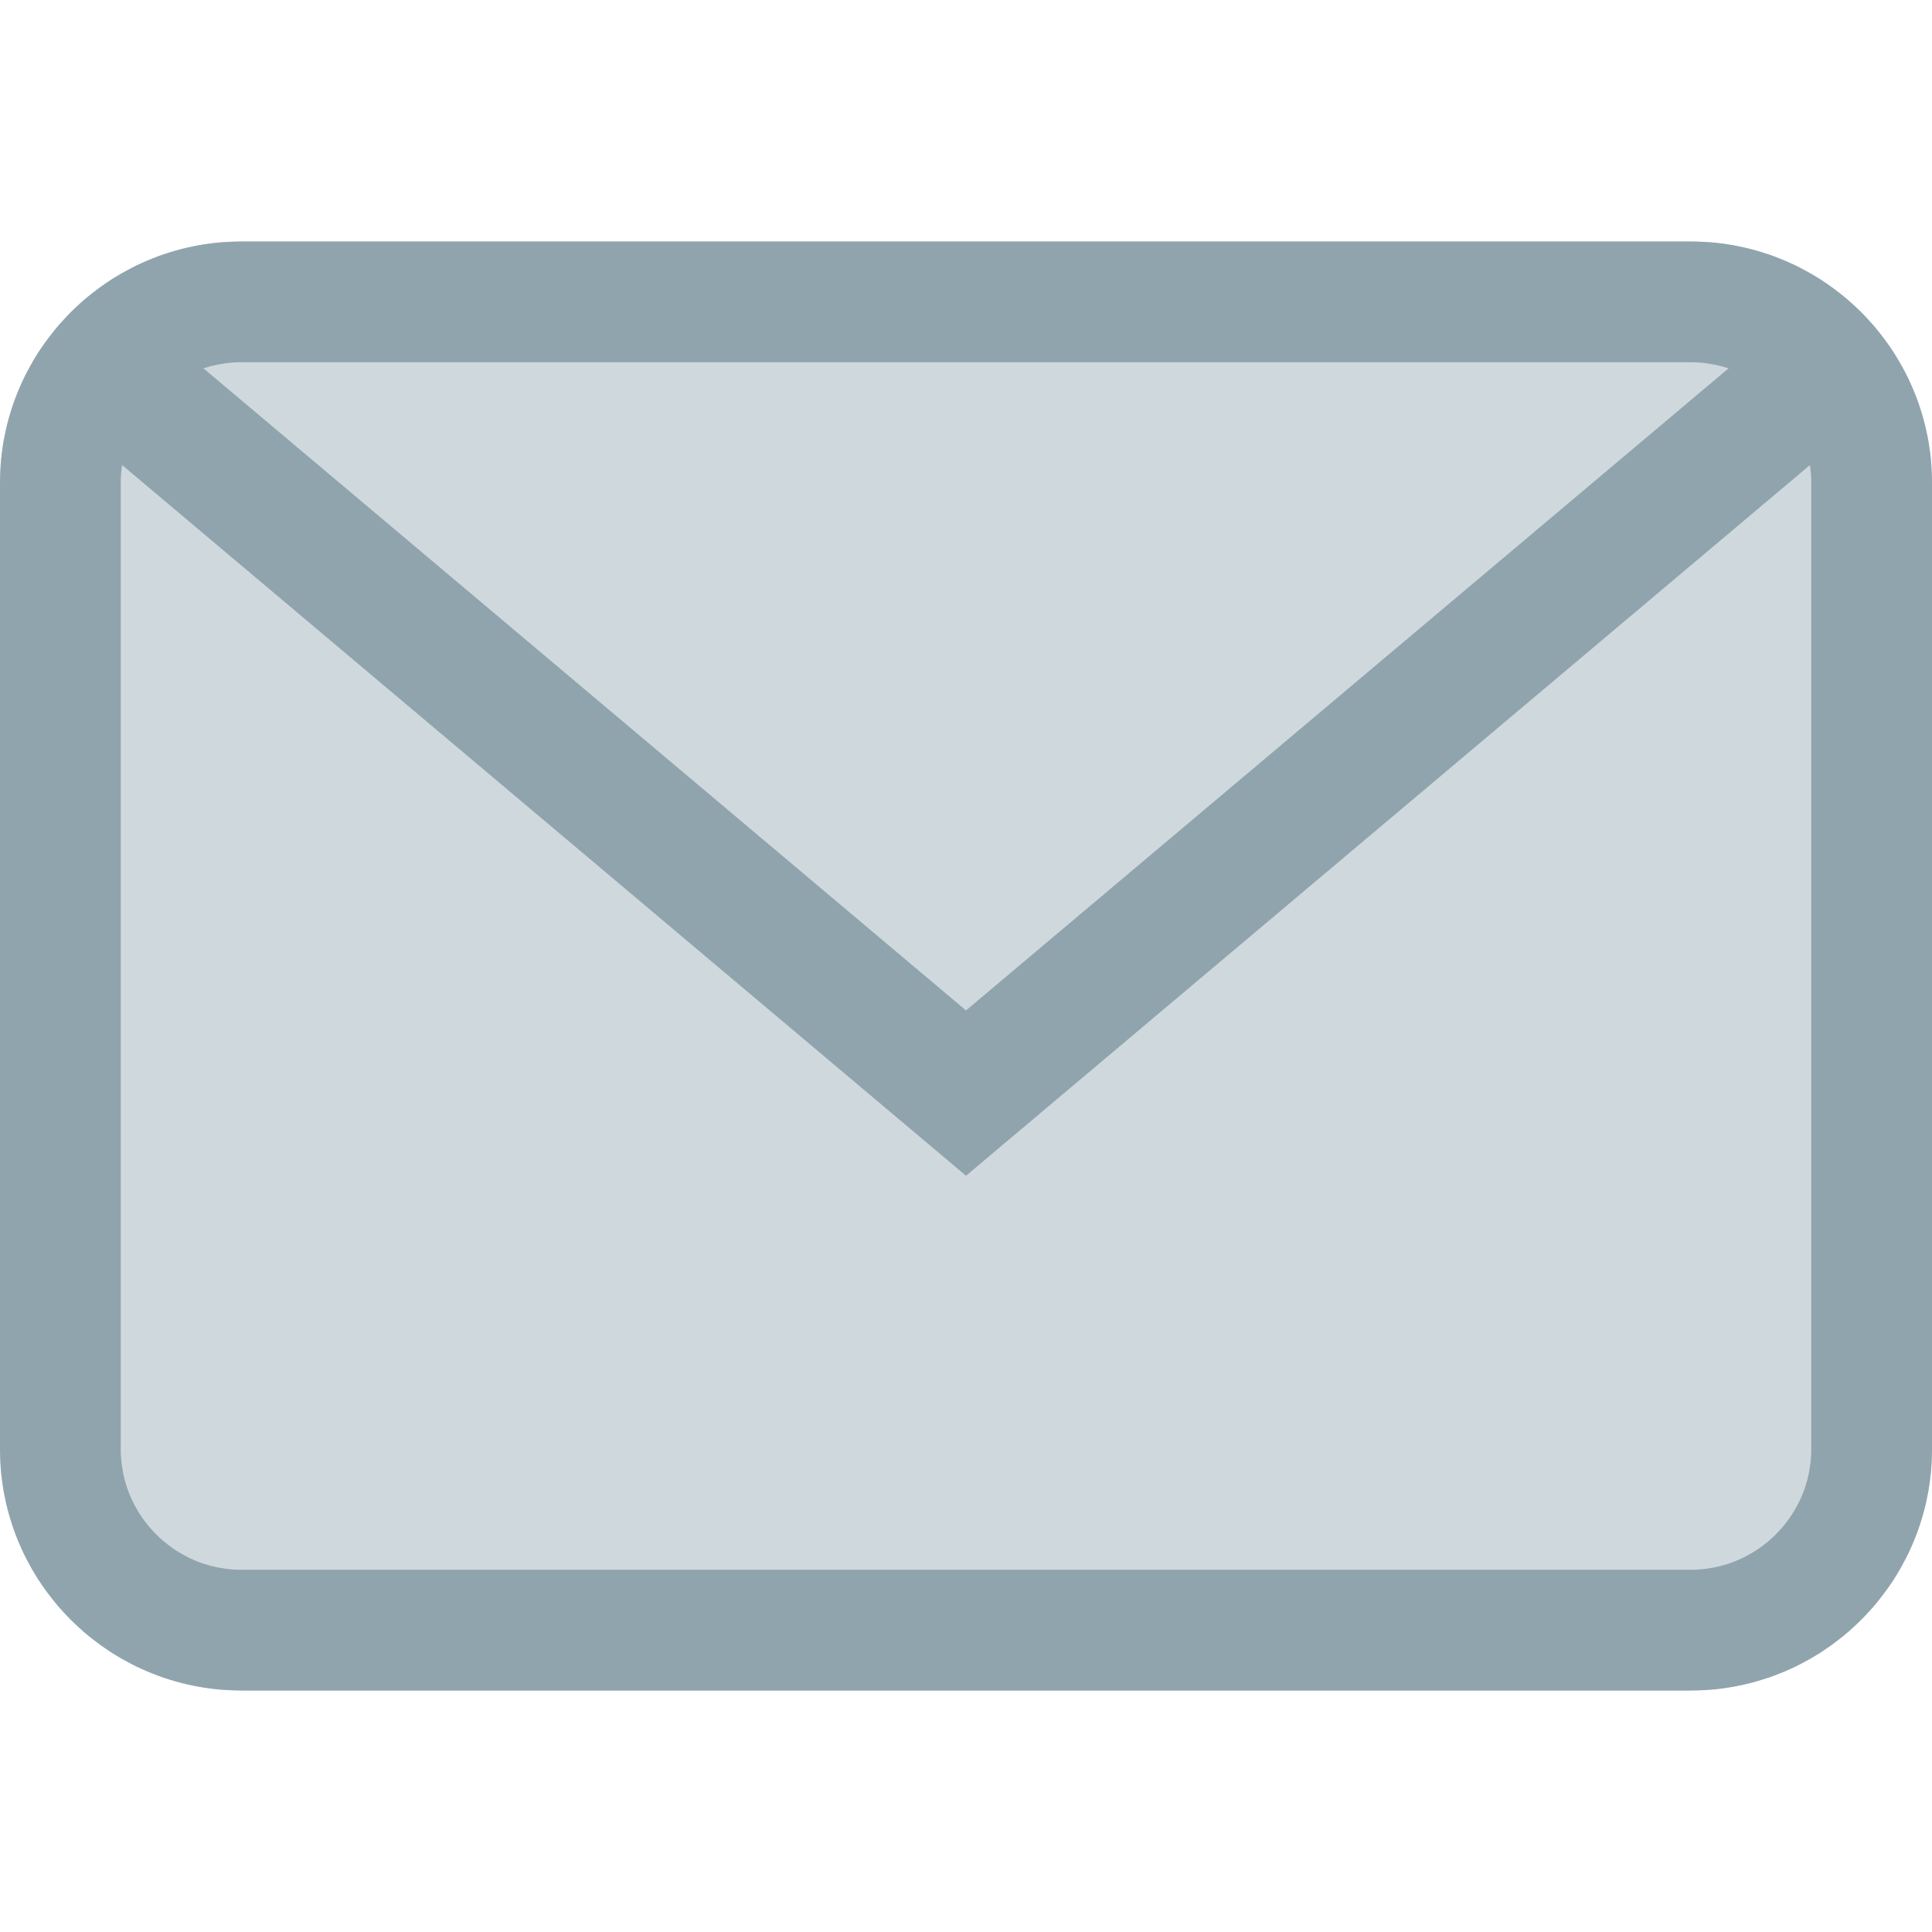 <?xml version="1.0" encoding="UTF-8" standalone="no"?>
<!DOCTYPE svg PUBLIC "-//W3C//DTD SVG 1.1//EN" "http://www.w3.org/Graphics/SVG/1.1/DTD/svg11.dtd">
<svg width="100%" height="100%" viewBox="0 0 16 16" version="1.1" xmlns="http://www.w3.org/2000/svg" xmlns:xlink="http://www.w3.org/1999/xlink" xml:space="preserve" xmlns:serif="http://www.serif.com/" style="fill-rule:evenodd;clip-rule:evenodd;stroke-linejoin:round;stroke-miterlimit:1.414;">
    <g id="email">
        <path id="email1" serif:id="email" d="M16,4C16,2.896 15.104,2 14,2L2,2C0.896,2 0,2.896 0,4L0,12C0,13.104 0.896,14 2,14L14,14C15.104,14 16,13.104 16,12L16,4Z" style="fill:rgb(207,216,220);"/>
        <path d="M1.625,3L8,8.368L14.375,3M8,9.737L0.556,3.468L0.912,3L15.008,3L15.428,3.482L8,9.737Z" style="fill:rgb(144,164,174);"/>
        <path d="M14.052,2.001L14.103,2.003L14.154,2.006L14.204,2.01L14.255,2.016L14.304,2.023L14.354,2.031L14.403,2.041L14.451,2.051L14.5,2.063L14.547,2.076L14.594,2.09L14.641,2.105L14.687,2.121L14.733,2.139L14.778,2.157L14.823,2.177L14.867,2.197L14.91,2.219L14.953,2.242L14.995,2.265L15.037,2.29L15.078,2.315L15.118,2.342L15.157,2.369L15.196,2.398L15.234,2.427L15.272,2.457L15.309,2.488L15.344,2.52L15.38,2.553L15.414,2.586L15.447,2.62L15.48,2.656L15.512,2.691L15.543,2.728L15.573,2.766L15.602,2.804L15.631,2.843L15.658,2.882L15.685,2.922L15.71,2.963L15.735,3.005L15.758,3.047L15.781,3.09L15.803,3.133L15.823,3.177L15.843,3.222L15.861,3.267L15.879,3.313L15.895,3.359L15.91,3.406L15.924,3.453L15.937,3.5L15.949,3.549L15.959,3.597L15.969,3.646L15.977,3.696L15.984,3.745L15.99,3.796L15.994,3.846L15.997,3.897L15.999,3.948L16,4L16,12L15.999,12.052L15.997,12.103L15.994,12.154L15.99,12.204L15.984,12.255L15.977,12.304L15.969,12.354L15.959,12.403L15.949,12.451L15.937,12.5L15.924,12.547L15.91,12.594L15.895,12.641L15.879,12.687L15.861,12.733L15.843,12.778L15.823,12.823L15.803,12.867L15.781,12.91L15.758,12.953L15.735,12.995L15.71,13.037L15.685,13.078L15.658,13.118L15.631,13.157L15.602,13.196L15.573,13.234L15.543,13.272L15.512,13.309L15.48,13.344L15.447,13.38L15.414,13.414L15.38,13.447L15.344,13.48L15.309,13.512L15.272,13.543L15.234,13.573L15.196,13.602L15.157,13.631L15.118,13.658L15.078,13.685L15.037,13.71L14.995,13.735L14.953,13.758L14.91,13.781L14.867,13.803L14.823,13.823L14.778,13.843L14.733,13.861L14.687,13.879L14.641,13.895L14.594,13.91L14.547,13.924L14.5,13.937L14.451,13.949L14.403,13.959L14.354,13.969L14.304,13.977L14.255,13.984L14.204,13.99L14.154,13.994L14.103,13.997L14.052,13.999L14,14L2,14L1.948,13.999L1.897,13.997L1.846,13.994L1.796,13.99L1.745,13.984L1.696,13.977L1.646,13.969L1.597,13.959L1.549,13.949L1.5,13.937L1.453,13.924L1.406,13.91L1.359,13.895L1.313,13.879L1.267,13.861L1.222,13.843L1.177,13.823L1.133,13.803L1.09,13.781L1.047,13.758L1.005,13.735L0.963,13.71L0.922,13.685L0.882,13.658L0.843,13.631L0.804,13.602L0.766,13.573L0.728,13.543L0.691,13.512L0.656,13.48L0.62,13.447L0.586,13.414L0.553,13.38L0.52,13.344L0.488,13.309L0.457,13.272L0.427,13.234L0.398,13.196L0.369,13.157L0.342,13.118L0.315,13.078L0.29,13.037L0.265,12.995L0.242,12.953L0.219,12.91L0.197,12.867L0.177,12.823L0.157,12.778L0.139,12.733L0.121,12.687L0.105,12.641L0.09,12.594L0.076,12.547L0.063,12.5L0.051,12.451L0.041,12.403L0.031,12.354L0.023,12.304L0.016,12.255L0.01,12.204L0.006,12.154L0.003,12.103L0.001,12.052L0,12L0,4L0.001,3.948L0.003,3.897L0.006,3.846L0.01,3.796L0.016,3.745L0.023,3.696L0.031,3.646L0.041,3.597L0.051,3.549L0.063,3.5L0.076,3.453L0.09,3.406L0.105,3.359L0.121,3.313L0.139,3.267L0.157,3.222L0.177,3.177L0.197,3.133L0.219,3.09L0.242,3.047L0.265,3.005L0.29,2.963L0.315,2.922L0.342,2.882L0.369,2.843L0.398,2.804L0.427,2.766L0.457,2.728L0.488,2.691L0.52,2.656L0.553,2.62L0.586,2.586L0.62,2.553L0.656,2.52L0.691,2.488L0.728,2.457L0.766,2.427L0.804,2.398L0.843,2.369L0.882,2.342L0.922,2.315L0.963,2.29L1.005,2.265L1.047,2.242L1.09,2.219L1.133,2.197L1.177,2.177L1.222,2.157L1.267,2.139L1.313,2.121L1.359,2.105L1.406,2.09L1.453,2.076L1.5,2.063L1.549,2.051L1.597,2.041L1.646,2.031L1.696,2.023L1.745,2.016L1.796,2.01L1.846,2.006L1.897,2.003L1.948,2.001L2,2L14,2L14.052,2.001ZM2.006,3L1.974,3L1.948,3.001L1.922,3.003L1.897,3.005L1.872,3.008L1.847,3.012L1.822,3.016L1.798,3.02L1.774,3.026L1.75,3.031L1.726,3.038L1.703,3.045L1.68,3.052L1.657,3.06L1.634,3.069L1.612,3.078L1.589,3.088L1.568,3.098L1.546,3.109L1.525,3.12L1.504,3.132L1.483,3.144L1.462,3.157L1.442,3.17L1.422,3.184L1.403,3.198L1.384,3.213L1.365,3.228L1.346,3.244L1.328,3.26L1.311,3.276L1.293,3.293L1.276,3.311L1.26,3.328L1.244,3.346L1.228,3.365L1.213,3.384L1.198,3.403L1.184,3.422L1.17,3.442L1.157,3.462L1.144,3.483L1.132,3.504L1.12,3.525L1.109,3.546L1.098,3.568L1.088,3.589L1.078,3.612L1.069,3.634L1.06,3.657L1.052,3.68L1.045,3.703L1.038,3.726L1.031,3.75L1.026,3.774L1.02,3.798L1.016,3.822L1.012,3.847L1.008,3.872L1.005,3.897L1.003,3.922L1.001,3.948L1,3.974L1,12.026L1.001,12.052L1.005,12.103L1.008,12.128L1.016,12.178L1.02,12.202L1.026,12.226L1.031,12.25L1.038,12.274L1.052,12.32L1.06,12.343L1.069,12.366L1.078,12.388L1.088,12.411L1.098,12.432L1.109,12.454L1.12,12.475L1.144,12.517L1.157,12.538L1.17,12.558L1.184,12.578L1.198,12.597L1.228,12.635L1.244,12.654L1.26,12.672L1.293,12.707L1.328,12.74L1.346,12.756L1.365,12.772L1.403,12.802L1.422,12.816L1.442,12.83L1.462,12.843L1.483,12.856L1.525,12.88L1.546,12.891L1.568,12.902L1.589,12.912L1.612,12.922L1.634,12.931L1.657,12.94L1.68,12.948L1.726,12.962L1.75,12.969L1.774,12.974L1.798,12.98L1.822,12.984L1.872,12.992L1.897,12.995L1.922,12.997L1.948,12.999L1.974,13L14.026,13L14.052,12.999L14.078,12.997L14.103,12.995L14.128,12.992L14.153,12.988L14.178,12.984L14.202,12.98L14.226,12.974L14.25,12.969L14.274,12.962L14.297,12.955L14.32,12.948L14.343,12.94L14.366,12.931L14.388,12.922L14.411,12.912L14.432,12.902L14.454,12.891L14.475,12.88L14.496,12.868L14.517,12.856L14.538,12.843L14.558,12.83L14.578,12.816L14.597,12.802L14.616,12.787L14.635,12.772L14.654,12.756L14.672,12.74L14.689,12.724L14.707,12.707L14.724,12.689L14.74,12.672L14.756,12.654L14.772,12.635L14.787,12.616L14.802,12.597L14.816,12.578L14.83,12.558L14.843,12.538L14.856,12.517L14.868,12.496L14.88,12.475L14.891,12.454L14.902,12.432L14.912,12.411L14.922,12.388L14.931,12.366L14.94,12.343L14.948,12.32L14.955,12.297L14.962,12.274L14.969,12.25L14.974,12.226L14.98,12.202L14.984,12.178L14.988,12.153L14.992,12.128L14.995,12.103L14.997,12.078L14.999,12.052L15,12.026L15,11.994L15,4.006L15,3.974L14.999,3.948L14.997,3.922L14.995,3.897L14.992,3.872L14.988,3.847L14.984,3.822L14.98,3.798L14.974,3.774L14.969,3.75L14.962,3.726L14.955,3.703L14.948,3.68L14.94,3.657L14.931,3.634L14.922,3.612L14.912,3.589L14.902,3.568L14.891,3.546L14.88,3.525L14.868,3.504L14.856,3.483L14.843,3.462L14.83,3.442L14.816,3.422L14.802,3.403L14.787,3.384L14.772,3.365L14.756,3.346L14.74,3.328L14.724,3.311L14.707,3.293L14.689,3.276L14.672,3.26L14.654,3.244L14.635,3.228L14.616,3.213L14.597,3.198L14.578,3.184L14.558,3.17L14.538,3.157L14.517,3.144L14.496,3.132L14.475,3.12L14.454,3.109L14.432,3.098L14.411,3.088L14.388,3.078L14.366,3.069L14.343,3.06L14.32,3.052L14.297,3.045L14.274,3.038L14.25,3.031L14.226,3.026L14.202,3.02L14.178,3.016L14.153,3.012L14.128,3.008L14.103,3.005L14.078,3.003L14.052,3.001L14.026,3L13.994,3L2.006,3Z" style="fill:rgb(144,164,174);"/>
    </g>
</svg>

